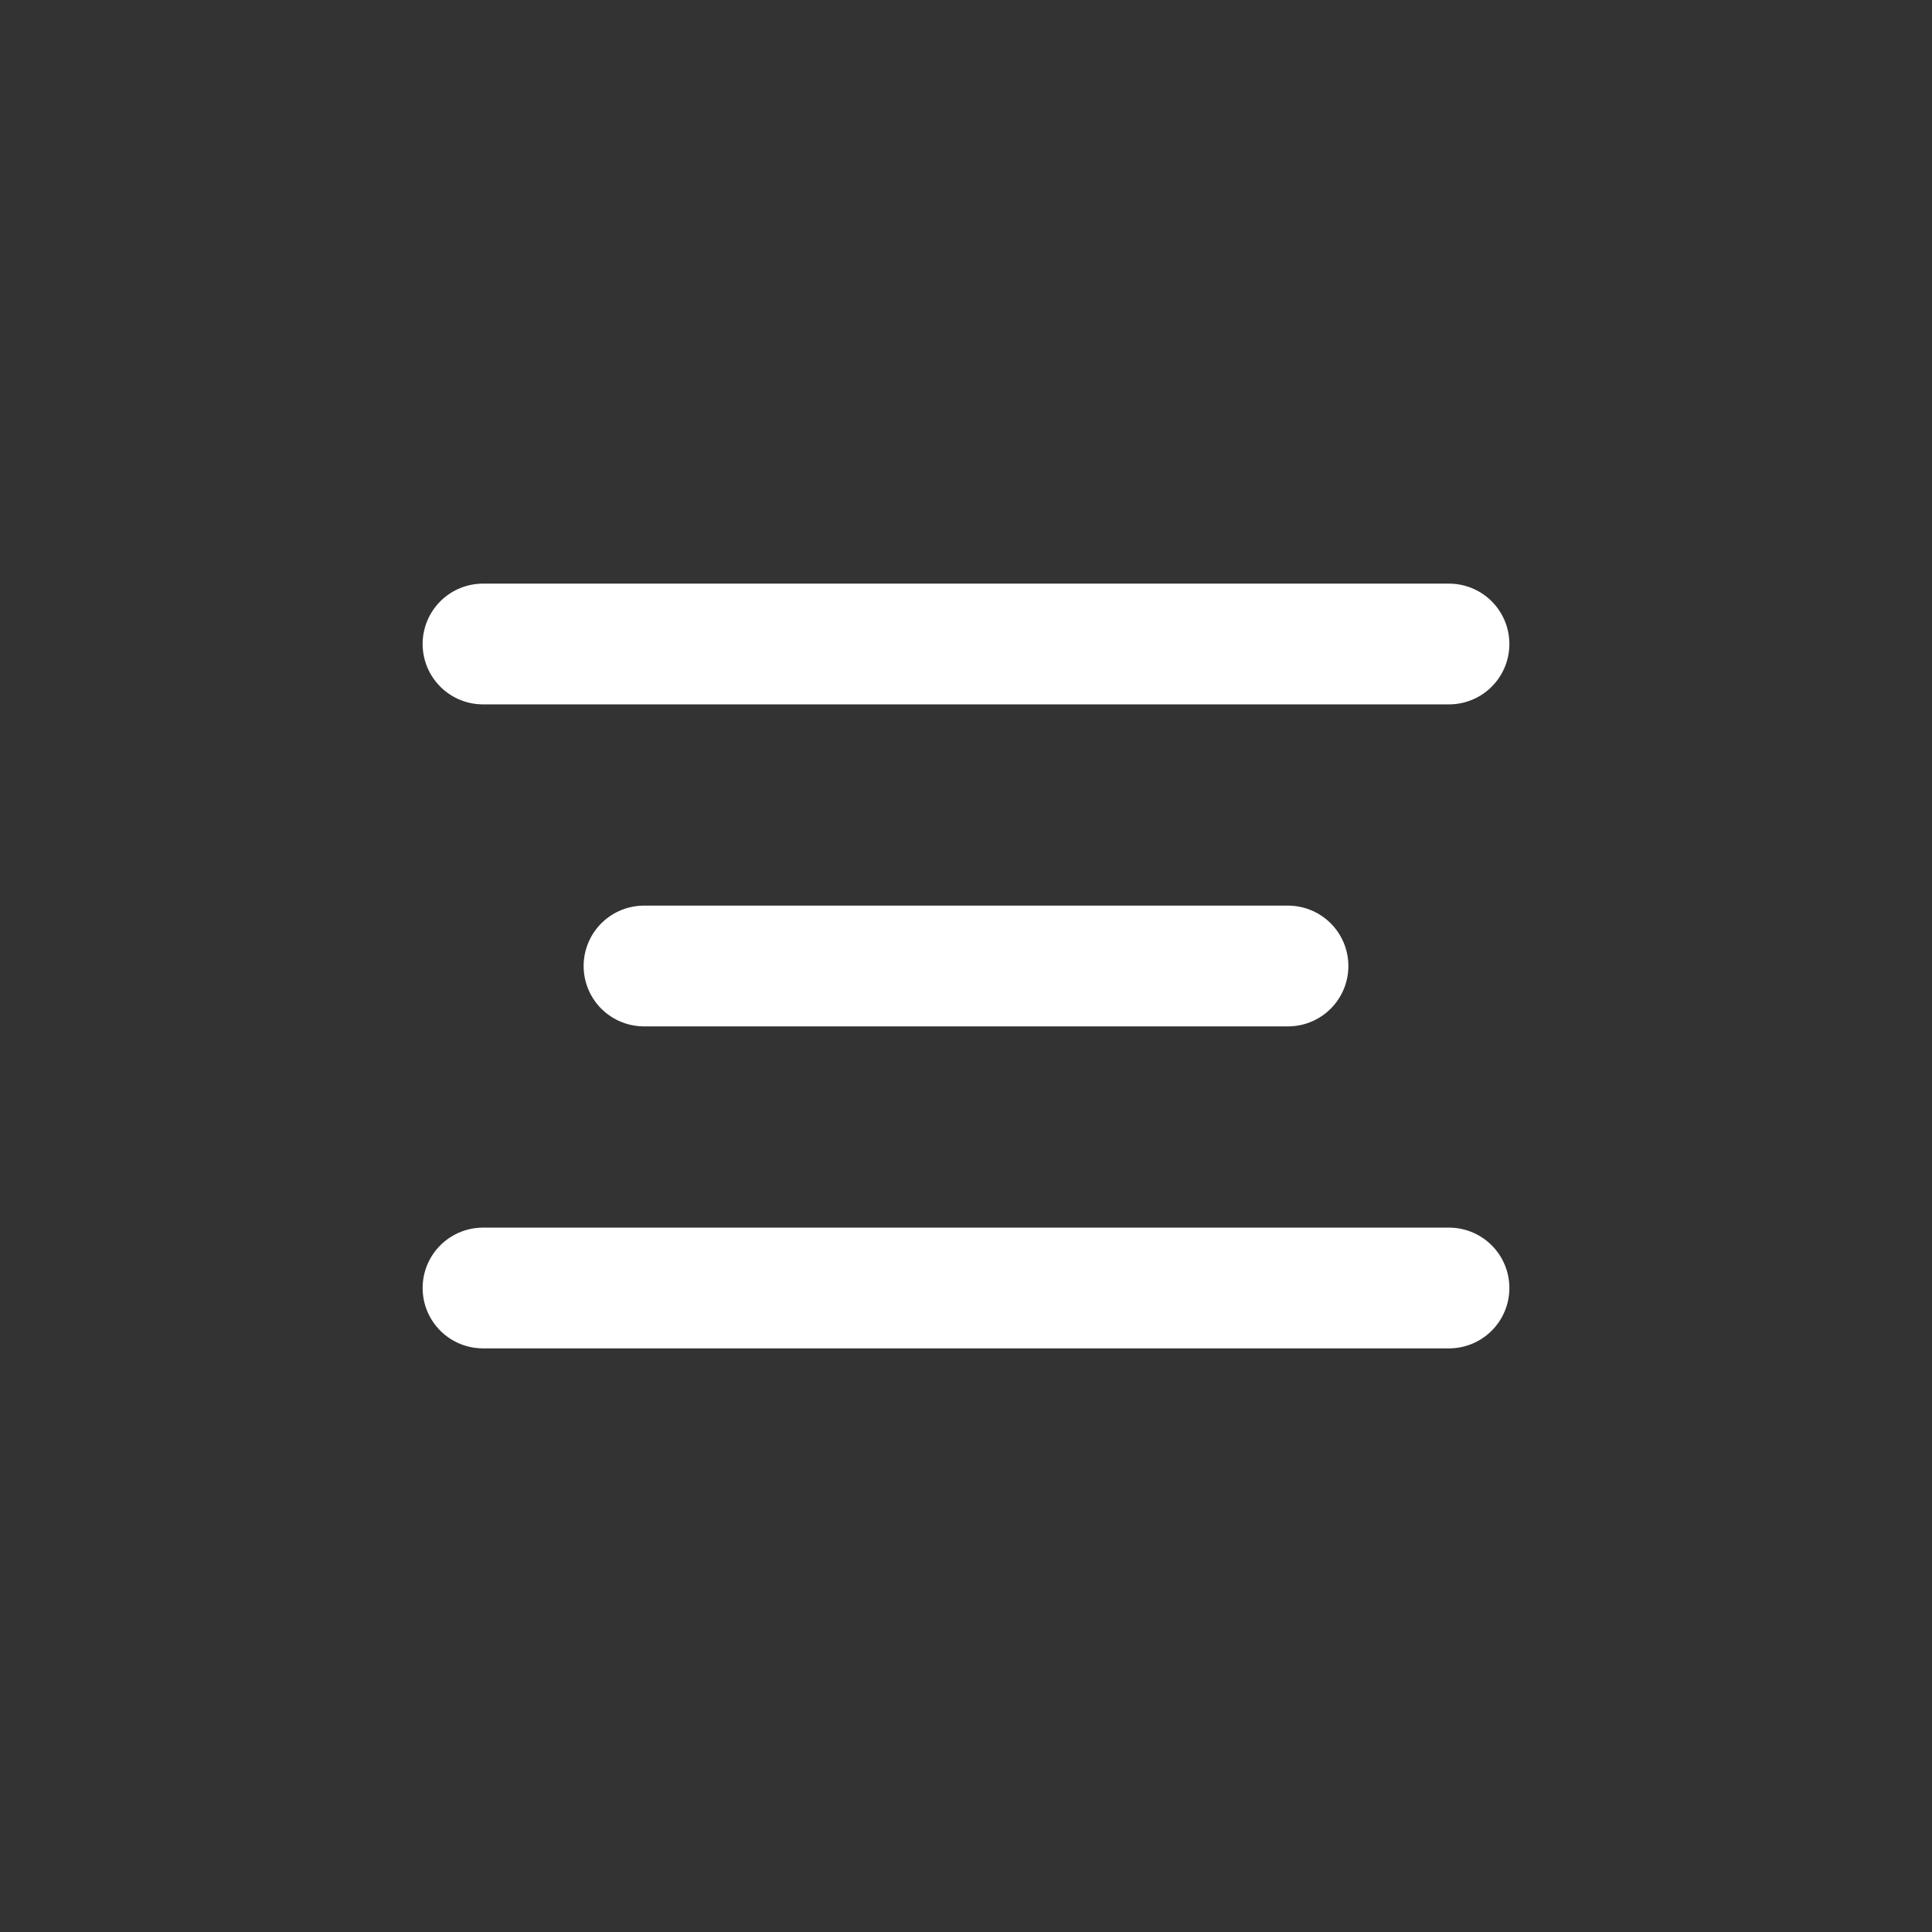 <svg width="32" height="32" viewBox="0 0 24 24" fill="none" xmlns="http://www.w3.org/2000/svg">
<rect x="0" y="0" width="24" height="24" fill="#333333" stroke="none"/>
<path d="M8 12H16M6 8H18M6 16H18" stroke="white" stroke-width="1.5" stroke-linecap="round" stroke-linejoin="round"/>
</svg>
